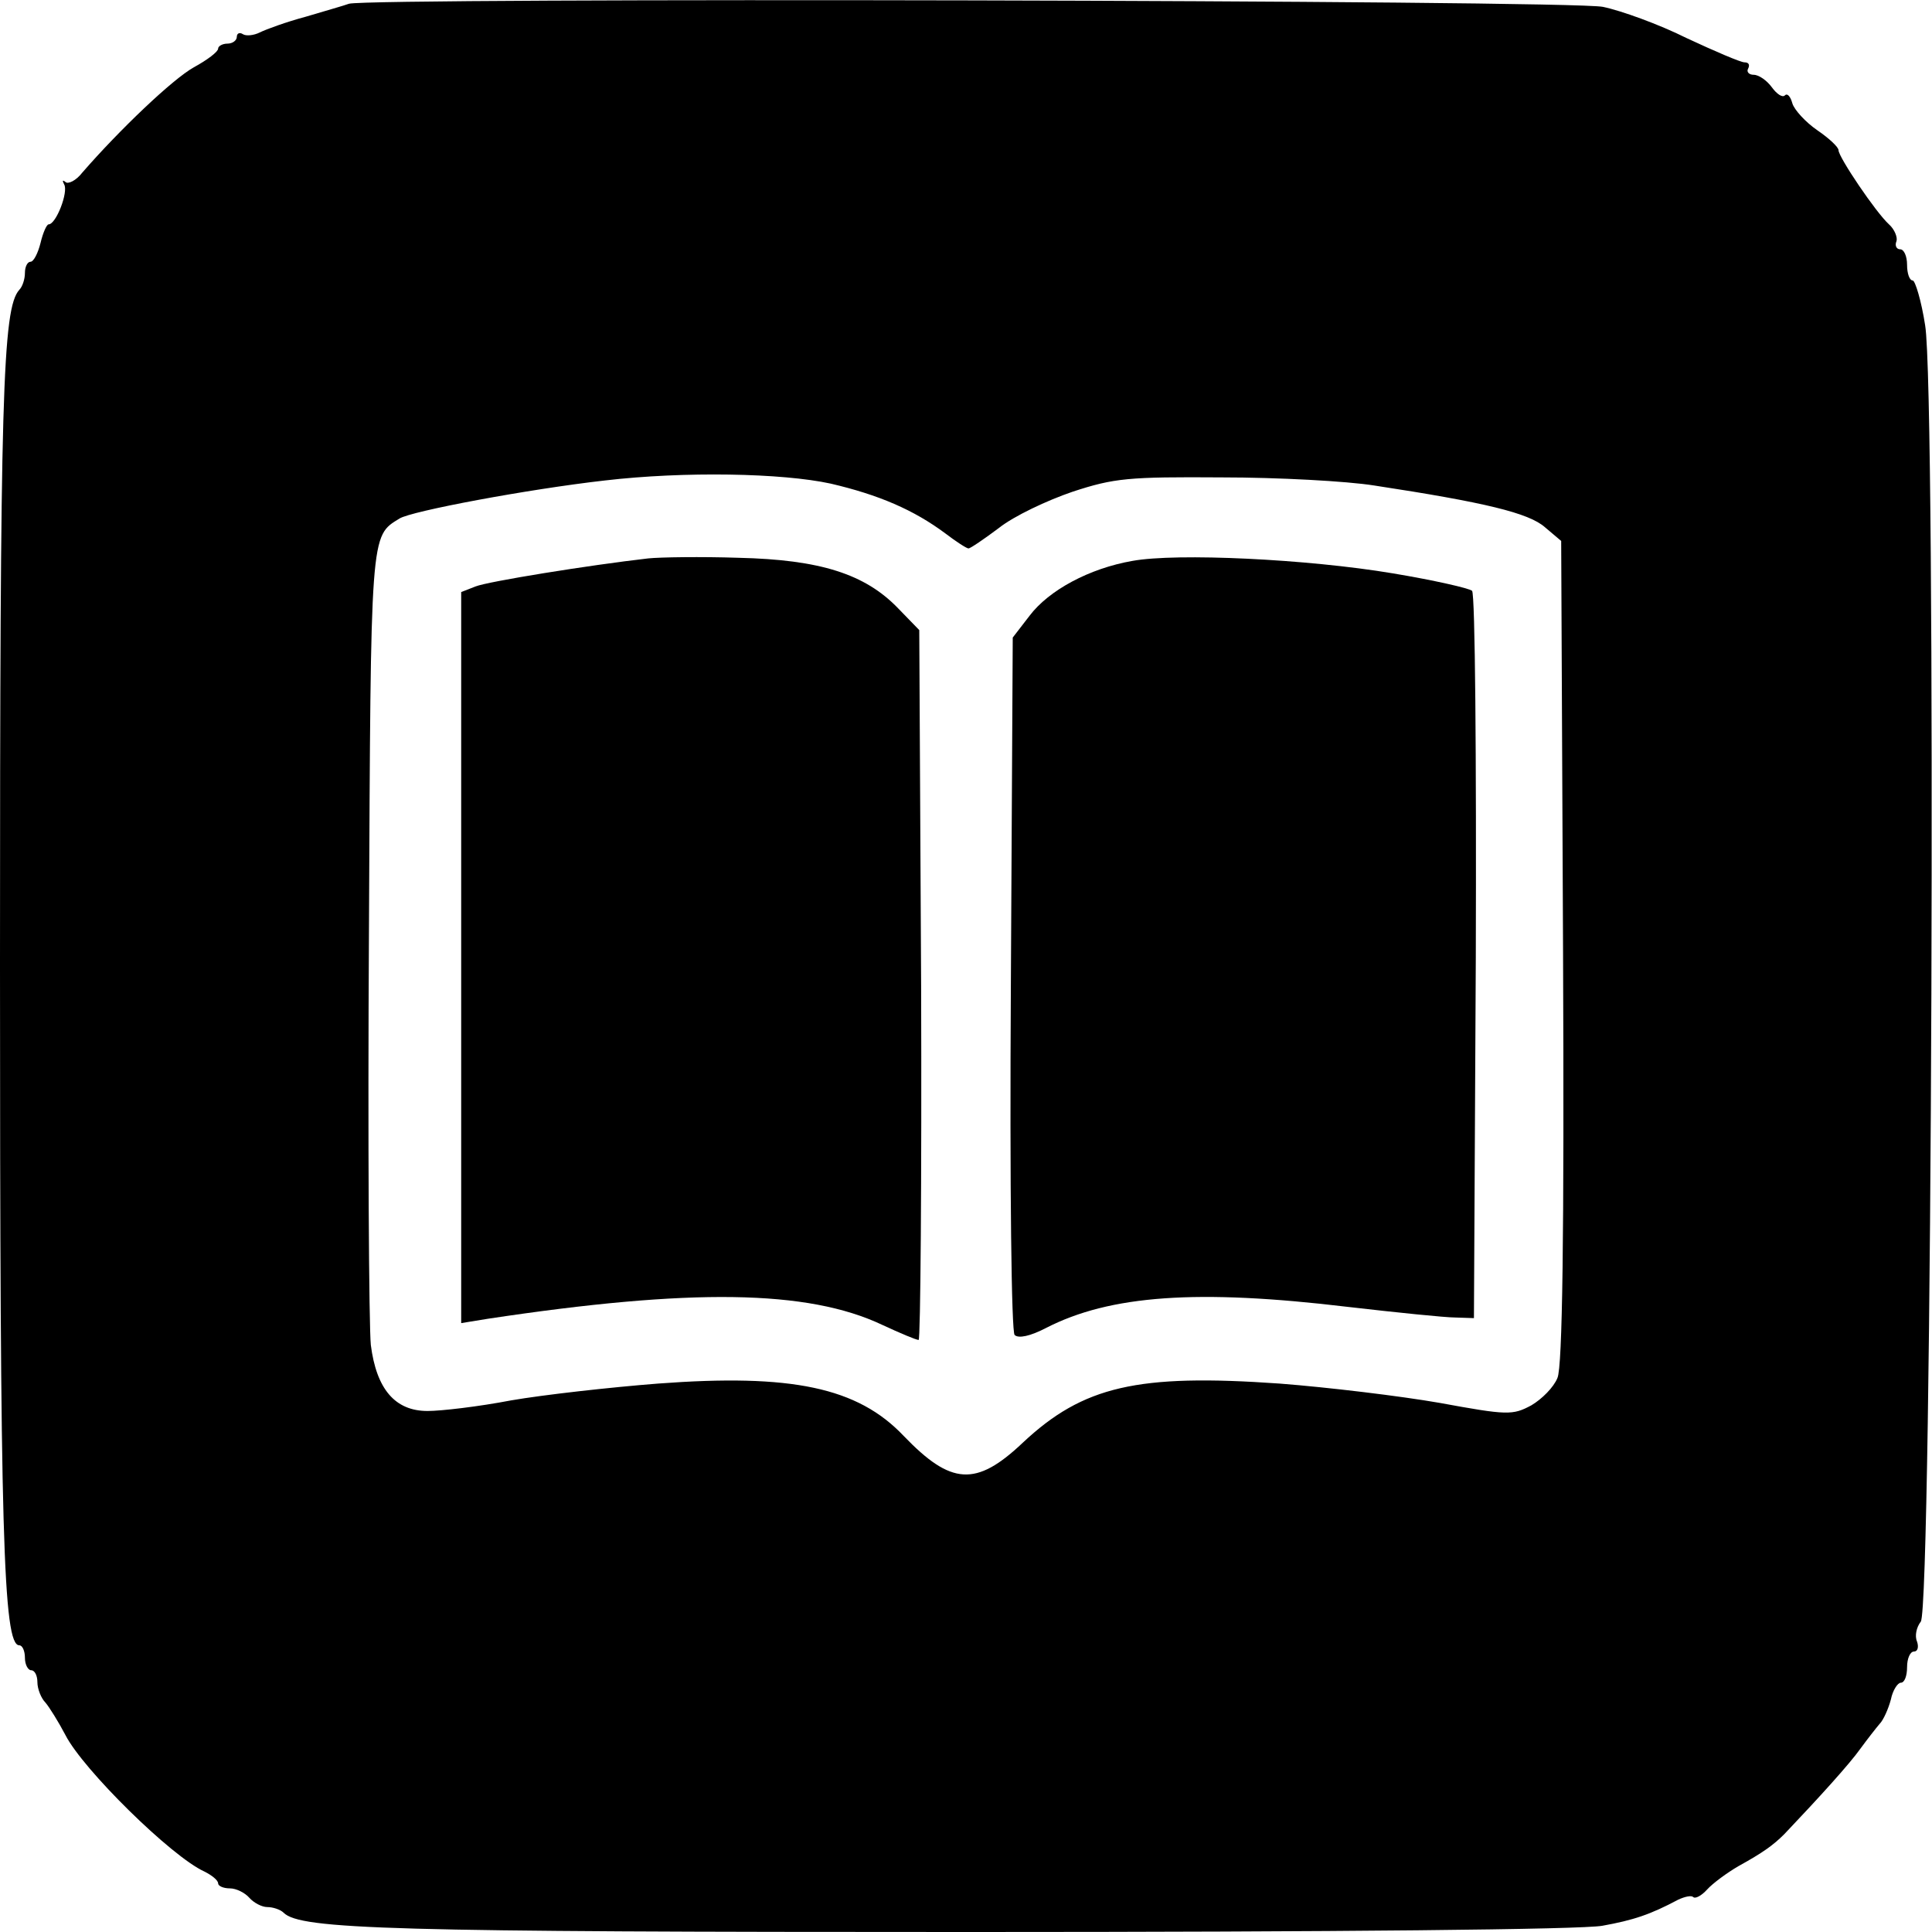 <?xml version="1.0" standalone="no"?>
<!DOCTYPE svg PUBLIC "-//W3C//DTD SVG 20010904//EN"
 "http://www.w3.org/TR/2001/REC-SVG-20010904/DTD/svg10.dtd">
<svg version="1.0" xmlns="http://www.w3.org/2000/svg"
 width="310pt" height="310pt" viewBox="0 0 310 310"
 preserveAspectRatio="xMidYMid meet">
<g transform="translate(0,310) scale(0.1,-0.1)"
fill="#000000" stroke="none">
<path d="M560 3094 c-8 -3 -40 -12 -70 -21 -30 -8 -63 -20 -73 -25 -10 -5 -22
-6 -27 -3 -6 4 -10 1 -10 -4 0 -6 -7 -11 -15 -11 -8 0 -15 -4 -15 -8 0 -5 -17
-18 -39 -30 -34 -19 -119 -100 -179 -169 -10 -13 -23 -19 -27 -15 -5 4 -5 2
-2 -4 7 -12 -13 -64 -25 -64 -3 0 -9 -13 -13 -30 -4 -16 -11 -30 -16 -30 -5 0
-9 -8 -9 -18 0 -10 -4 -22 -9 -27 -27 -30 -31 -168 -31 -1083 0 -913 5 -1092
31 -1092 5 0 9 -9 9 -20 0 -11 5 -20 10 -20 6 0 10 -9 10 -19 0 -11 6 -26 13
-33 6 -7 21 -31 32 -52 28 -55 170 -195 223 -219 12 -6 22 -14 22 -19 0 -4 8
-8 19 -8 10 0 24 -7 31 -15 7 -8 20 -15 29 -15 9 0 21 -4 26 -9 27 -27 173
-31 1101 -31 596 0 982 4 1015 10 50 9 77 18 122 42 11 5 21 7 24 4 3 -3 13 2
22 12 9 10 32 27 51 38 38 21 55 33 73 51 57 60 105 113 122 137 11 15 25 33
31 40 6 6 14 24 18 39 3 15 11 27 16 27 6 0 10 11 10 25 0 14 5 25 11 25 6 0
8 7 5 16 -4 9 -1 23 6 32 18 22 25 1973 7 2080 -6 39 -16 72 -20 72 -5 0 -9
11 -9 25 0 14 -5 25 -11 25 -6 0 -9 6 -6 13 2 6 -3 19 -12 27 -21 19 -81 108
-81 119 0 5 -15 19 -34 32 -19 13 -37 33 -40 43 -3 11 -8 17 -12 13 -4 -4 -13
2 -21 13 -8 11 -21 20 -29 20 -8 0 -12 5 -9 10 3 6 1 10 -6 10 -6 0 -48 18
-93 39 -44 22 -105 44 -134 50 -52 11 -1979 15 -2012 5z m773 -770 c77 -18
133 -42 184 -80 17 -13 34 -24 37 -24 3 0 25 15 49 33 24 19 77 44 118 58 67
22 90 24 239 23 91 0 201 -6 245 -13 177 -27 248 -44 274 -67 l26 -22 3 -659
c2 -459 -1 -666 -9 -684 -6 -15 -25 -34 -42 -44 -30 -16 -38 -16 -147 4 -63
11 -179 25 -257 31 -228 16 -315 -4 -412 -95 -75 -71 -115 -68 -191 11 -74 78
-180 100 -394 84 -77 -6 -184 -18 -236 -27 -52 -10 -112 -17 -134 -17 -52 0
-82 35 -91 106 -3 29 -5 328 -3 663 3 645 2 634 49 663 19 12 206 47 329 61
128 15 285 12 363 -5z"/>
<path d="M1040 2204 c-96 -11 -257 -37 -277 -45 l-23 -9 0 -586 0 -587 43 7
c325 49 513 47 633 -10 28 -13 54 -24 58 -24 3 0 5 256 4 569 l-3 570 -34 35
c-53 55 -125 78 -256 81 -60 2 -126 1 -145 -1z"/>
<path d="M1817 2200 c-69 -12 -134 -47 -165 -88 l-27 -35 -3 -555 c-2 -333 1
-559 6 -564 6 -6 25 -2 50 11 103 53 243 63 485 34 78 -9 156 -17 172 -17 l30
-1 3 579 c1 319 -1 583 -6 588 -4 4 -61 17 -127 28 -137 23 -347 33 -418 20z"/>
</g>
</svg>
